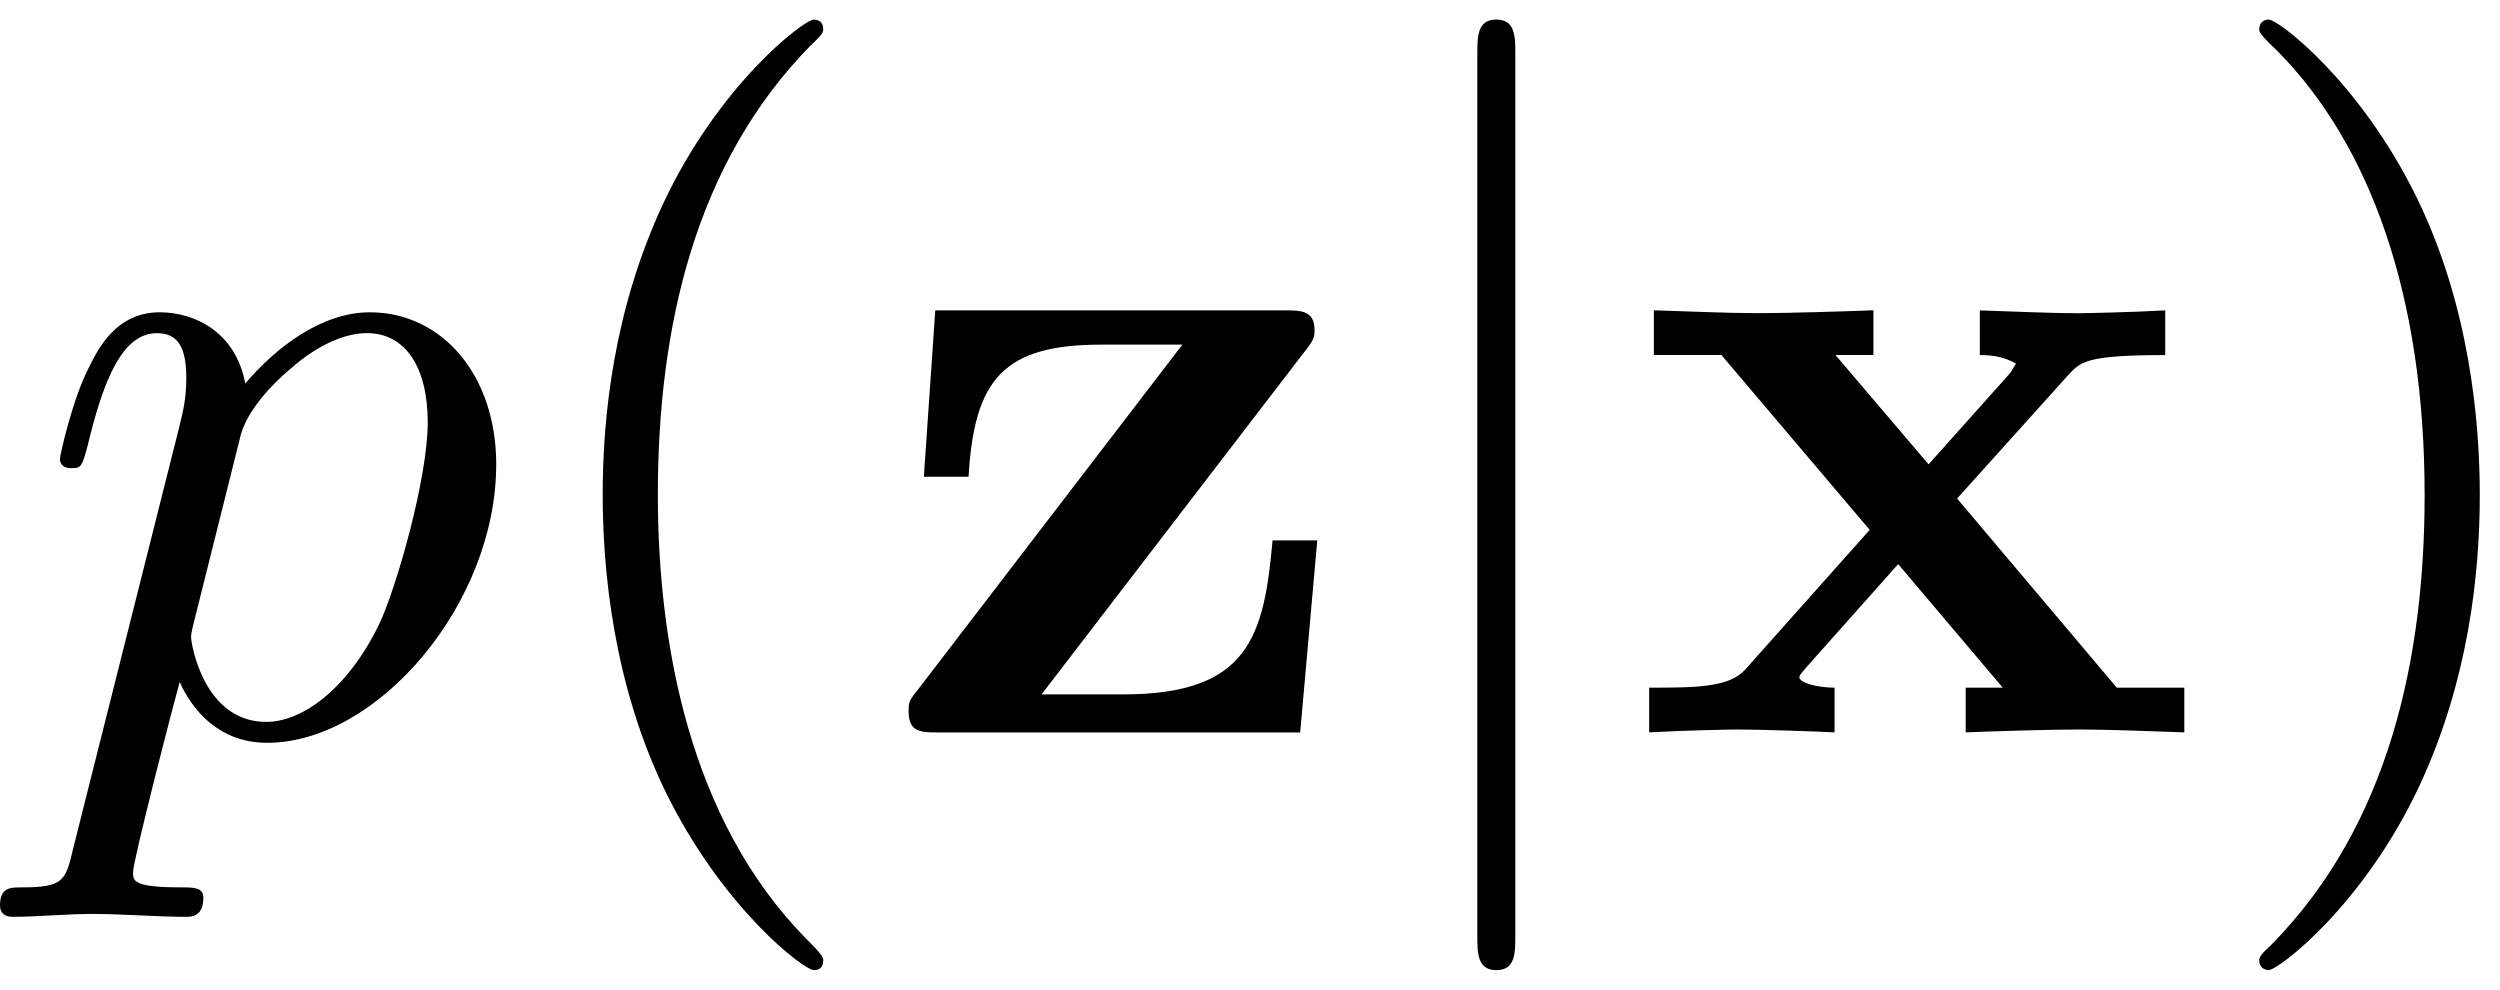 <?xml version='1.0' encoding='UTF-8'?>
<!-- This file was generated by dvisvgm 3.4.3 -->
<svg xmlns="http://www.w3.org/2000/svg" xmlns:xlink="http://www.w3.org/1999/xlink" width="48" height="19" viewBox="1871.671 1482.992 28.692 11.357">
<defs>
<path id='g1-106' d='m1.735-7.789c0-.196 0-.393-.218-.393s-.218 .196-.218 .393v10.124c0 .196 0 .393 .218 .393s.218-.196 .218-.393v-10.124z'/>
<path id='g0-120' d='m3.775-2.684l1.276-1.418c.142-.153 .207-.229 1.113-.229v-.513c-.382 .022-.949 .033-1.004 .033c-.273 0-.818-.022-1.124-.033v.513c.153 0 .284 .022 .415 .098c-.044 .065-.044 .087-.087 .131l-.916 1.025l-1.069-1.255h.436v-.513c-.284 .011-.971 .033-1.32 .033s-.84-.022-1.2-.033v.513h.775l1.702 2.007l-1.429 1.604c-.185 .207-.578 .207-1.102 .207v.513c.382-.022 .949-.033 1.004-.033c.273 0 .905 .022 1.124 .033v-.513c-.196 0-.404-.055-.404-.12c0-.011 0-.022 .076-.109l1.058-1.189l1.2 1.418h-.425v.513c.284-.011 .949-.033 1.309-.033c.349 0 .84 .022 1.2 .033v-.513h-.775l-1.833-2.171z'/>
<path id='g0-122' d='m4.898-4.375c.087-.12 .109-.142 .109-.24c0-.229-.153-.229-.349-.229h-4.004l-.131 1.909h.513c.065-1.124 .404-1.516 1.527-1.516h.927l-3.044 3.971c-.098 .12-.098 .142-.098 .24c0 .24 .142 .24 .349 .24h4.145l.196-2.204h-.513c-.098 1.102-.273 1.767-1.713 1.767h-.938l3.022-3.938z'/>
<path id='g3-40' d='m3.611 2.618c0-.033 0-.055-.185-.24c-1.364-1.375-1.713-3.436-1.713-5.105c0-1.898 .415-3.796 1.756-5.16c.142-.131 .142-.153 .142-.185c0-.076-.044-.109-.109-.109c-.109 0-1.091 .742-1.735 2.127c-.556 1.2-.687 2.411-.687 3.327c0 .851 .12 2.171 .72 3.404c.655 1.342 1.593 2.051 1.702 2.051c.065 0 .109-.033 .109-.109z'/>
<path id='g3-41' d='m3.153-2.727c0-.851-.12-2.171-.72-3.404c-.655-1.342-1.593-2.051-1.702-2.051c-.065 0-.109 .044-.109 .109c0 .033 0 .055 .207 .251c1.069 1.08 1.691 2.815 1.691 5.095c0 1.865-.404 3.785-1.756 5.16c-.142 .131-.142 .153-.142 .185c0 .065 .044 .109 .109 .109c.109 0 1.091-.742 1.735-2.127c.556-1.2 .687-2.411 .687-3.327z'/>
<path id='g2-112' d='m.491 1.331c-.087 .371-.109 .447-.589 .447c-.131 0-.251 0-.251 .207c0 .087 .055 .131 .142 .131c.295 0 .611-.033 .916-.033c.36 0 .731 .033 1.08 .033c.055 0 .196 0 .196-.218c0-.12-.109-.12-.262-.12c-.545 0-.545-.076-.545-.175c0-.131 .458-1.909 .535-2.182c.142 .316 .447 .698 1.004 .698c1.265 0 2.629-1.593 2.629-3.196c0-1.025-.622-1.745-1.451-1.745c-.545 0-1.069 .393-1.429 .818c-.109-.589-.578-.818-.982-.818c-.502 0-.709 .425-.807 .622c-.196 .371-.338 1.025-.338 1.058c0 .109 .109 .109 .131 .109c.109 0 .12-.011 .185-.251c.185-.775 .404-1.298 .796-1.298c.185 0 .338 .087 .338 .502c0 .251-.033 .371-.076 .556l-1.222 4.855zm1.92-4.735c.076-.295 .371-.6 .567-.764c.382-.338 .698-.415 .884-.415c.436 0 .698 .382 .698 1.025s-.36 1.898-.556 2.313c-.371 .764-.895 1.124-1.298 1.124c-.72 0-.862-.905-.862-.971c0-.022 0-.044 .033-.175l.535-2.138z'/>
</defs>
<g id='page1'>
<!--start 1872.019782 1491.397646 -->
<use x='1872.02' y='1491.398' xlink:href='#g2-112'/>
<use x='1877.508' y='1491.398' xlink:href='#g3-40'/>
<use x='1881.751' y='1491.398' xlink:href='#g0-122'/>
<use x='1887.327' y='1491.398' xlink:href='#g1-106'/>
<use x='1890.357' y='1491.398' xlink:href='#g0-120'/>
<use x='1896.978' y='1491.398' xlink:href='#g3-41'/>
</g>
<script type="text/ecmascript">if(window.parent.postMessage)window.parent.postMessage("3.70313|36|14.25|"+window.location,"*");</script>
</svg>